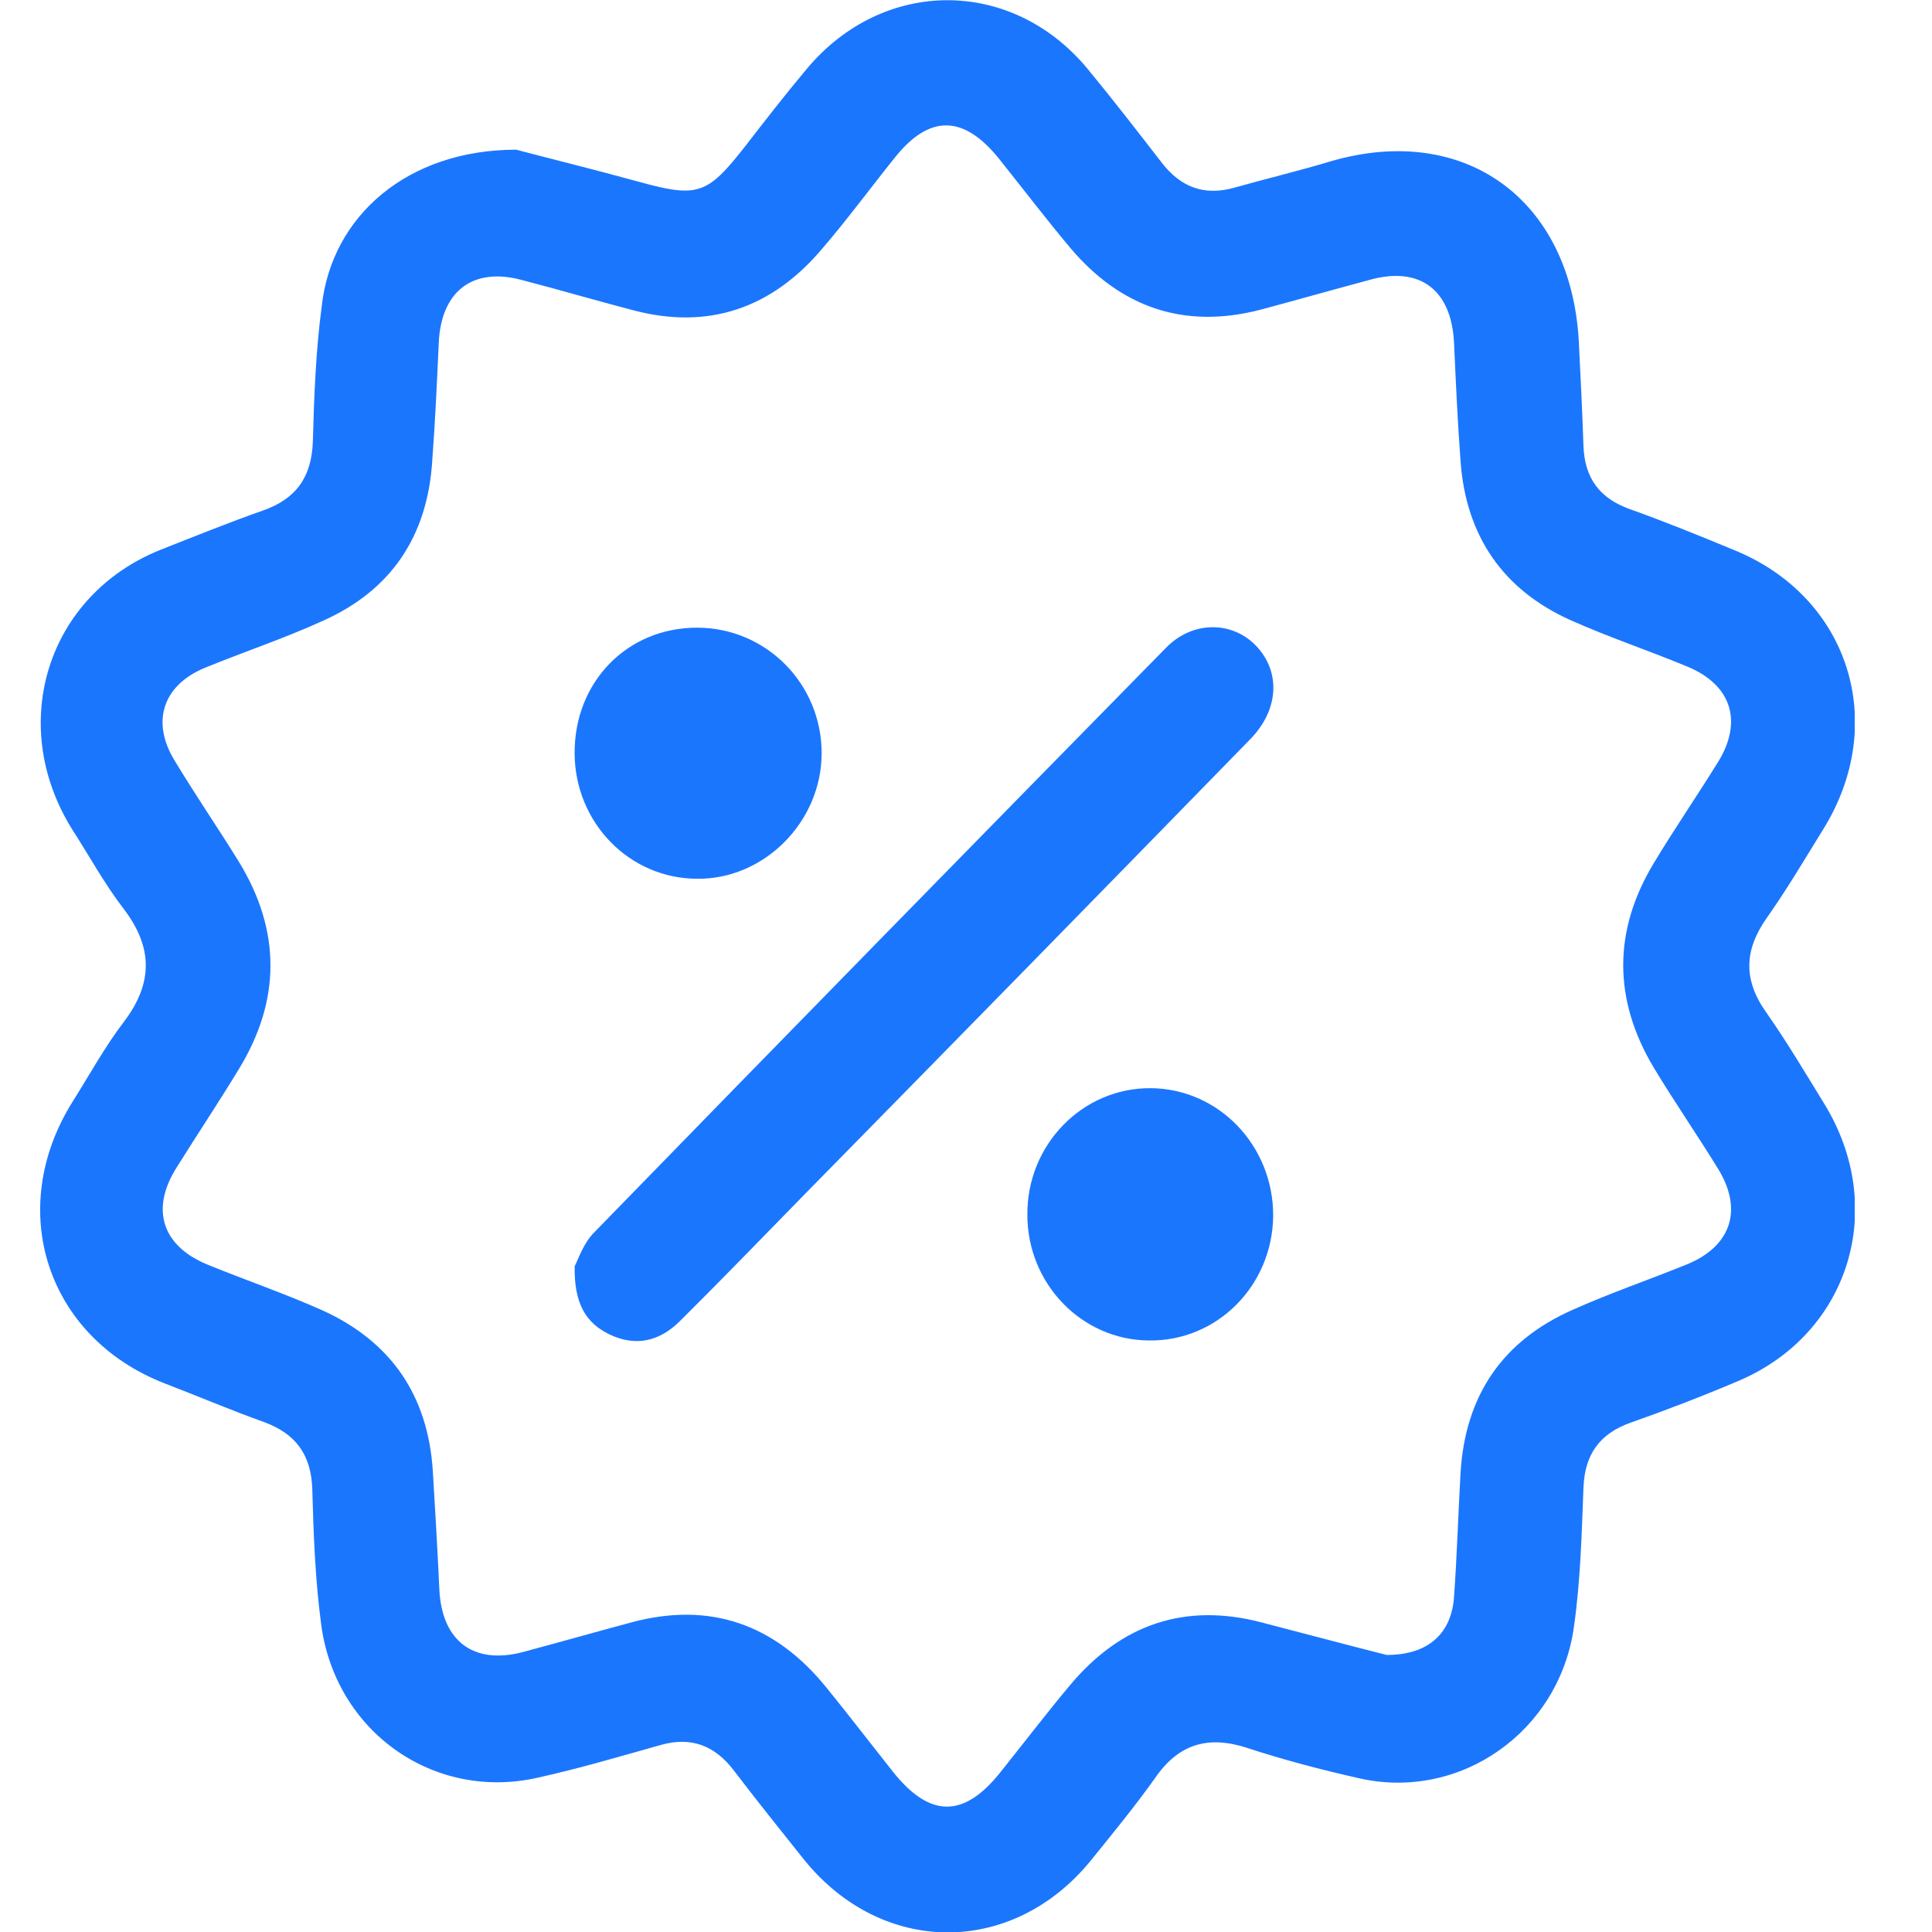 <svg width="50" height="50" viewBox="0 0 50 50" fill="none" xmlns="http://www.w3.org/2000/svg">
<g clip-path="url(#clip0_1845_5800)">
<path d="M13.359 3.874C14.123 4.077 15.332 4.374 16.524 4.702C18.054 5.123 18.299 5.045 19.277 3.796C19.797 3.124 20.318 2.452 20.868 1.796C22.841 -0.578 26.16 -0.594 28.133 1.765C28.791 2.562 29.418 3.374 30.06 4.202C30.55 4.842 31.161 5.077 31.941 4.858C32.767 4.624 33.624 4.421 34.45 4.171C37.906 3.171 40.644 5.155 40.858 8.81C40.904 9.716 40.95 10.637 40.98 11.543C41.011 12.371 41.393 12.887 42.158 13.168C43.076 13.496 43.963 13.855 44.865 14.23C47.848 15.433 48.903 18.713 47.175 21.478C46.701 22.243 46.242 23.024 45.722 23.758C45.141 24.586 45.11 25.352 45.706 26.195C46.242 26.96 46.716 27.757 47.205 28.554C48.872 31.256 47.863 34.52 44.988 35.739C44.07 36.129 43.137 36.489 42.204 36.817C41.409 37.098 41.011 37.629 40.98 38.504C40.934 39.691 40.904 40.894 40.736 42.081C40.369 44.814 37.784 46.626 35.153 46.017C34.19 45.798 33.226 45.548 32.278 45.236C31.268 44.908 30.504 45.127 29.892 46.017C29.372 46.751 28.791 47.454 28.225 48.157C26.191 50.641 22.826 50.625 20.807 48.126C20.195 47.36 19.583 46.595 18.987 45.814C18.497 45.173 17.886 44.939 17.106 45.158C16.05 45.455 14.995 45.767 13.94 46.001C11.248 46.626 8.678 44.83 8.311 42.034C8.158 40.878 8.113 39.706 8.082 38.535C8.051 37.629 7.638 37.098 6.828 36.801C5.956 36.489 5.115 36.129 4.258 35.801C1.215 34.614 0.129 31.318 1.872 28.522C2.316 27.82 2.714 27.085 3.218 26.429C3.968 25.43 3.952 24.508 3.203 23.524C2.698 22.868 2.301 22.134 1.857 21.447C0.175 18.729 1.23 15.402 4.151 14.23C5.023 13.886 5.91 13.527 6.797 13.215C7.654 12.918 8.067 12.356 8.097 11.418C8.128 10.247 8.174 9.075 8.327 7.919C8.587 5.576 10.56 3.874 13.359 3.874ZM35.887 42.83C36.989 42.83 37.57 42.252 37.631 41.315C37.707 40.253 37.738 39.191 37.799 38.113C37.922 36.098 38.9 34.692 40.705 33.896C41.684 33.458 42.693 33.115 43.688 32.709C44.804 32.24 45.11 31.303 44.468 30.256C43.932 29.381 43.336 28.522 42.8 27.632C41.745 25.867 41.745 24.086 42.8 22.337C43.336 21.447 43.917 20.603 44.468 19.713C45.11 18.666 44.804 17.729 43.688 17.26C42.678 16.838 41.638 16.495 40.629 16.042C38.9 15.261 37.937 13.871 37.799 11.934C37.723 10.918 37.677 9.903 37.631 8.888C37.57 7.498 36.744 6.873 35.428 7.248C34.496 7.498 33.563 7.763 32.63 8.013C30.657 8.529 29.005 7.966 27.689 6.404C27.062 5.655 26.466 4.874 25.854 4.108C24.936 2.968 24.049 2.952 23.147 4.093C22.52 4.874 21.924 5.686 21.266 6.451C19.966 7.982 18.329 8.544 16.387 8.029C15.423 7.779 14.475 7.498 13.511 7.248C12.242 6.904 11.416 7.529 11.355 8.872C11.309 9.888 11.263 10.903 11.187 11.918C11.064 13.902 10.101 15.292 8.342 16.073C7.348 16.526 6.308 16.87 5.283 17.291C4.212 17.744 3.907 18.682 4.518 19.681C5.054 20.572 5.635 21.415 6.185 22.306C7.271 24.086 7.271 25.883 6.185 27.663C5.665 28.522 5.1 29.366 4.564 30.225C3.891 31.303 4.197 32.24 5.36 32.724C6.354 33.13 7.363 33.474 8.342 33.911C10.101 34.708 11.08 36.098 11.202 38.082C11.263 39.097 11.324 40.112 11.37 41.128C11.431 42.471 12.257 43.096 13.542 42.752C14.475 42.502 15.408 42.237 16.341 41.987C18.375 41.44 20.058 42.034 21.388 43.674C21.969 44.392 22.535 45.127 23.116 45.861C24.065 47.048 24.936 47.048 25.869 45.892C26.481 45.127 27.078 44.346 27.705 43.596C29.02 42.034 30.672 41.471 32.645 41.987C33.792 42.284 34.954 42.596 35.887 42.83Z" fill="#1B76FE"/>
<path d="M14.872 32.77C14.963 32.599 15.101 32.161 15.392 31.88C20.317 26.819 25.241 21.789 30.181 16.76C30.87 16.057 31.894 16.072 32.506 16.713C33.149 17.384 33.103 18.369 32.353 19.134C28.545 23.039 24.721 26.944 20.898 30.833C19.797 31.958 18.711 33.083 17.594 34.192C17.074 34.707 16.462 34.863 15.774 34.535C15.162 34.239 14.856 33.739 14.872 32.77Z" fill="#1B76FE"/>
<path d="M18.037 16.244C19.827 16.244 21.264 17.697 21.264 19.493C21.264 21.274 19.765 22.773 18.022 22.742C16.278 22.727 14.886 21.289 14.871 19.509C14.856 17.65 16.232 16.244 18.037 16.244Z" fill="#1B76FE"/>
<path d="M32.95 31.458C32.935 33.27 31.497 34.723 29.723 34.691C27.995 34.676 26.588 33.223 26.588 31.442C26.573 29.631 28.01 28.147 29.785 28.162C31.543 28.178 32.95 29.646 32.95 31.458Z" fill="#1B76FE"/>
</g>
<defs>
<clipPath id="clip0_1845_5800">
<rect width="47" height="50" fill="white" transform="translate(1)"/>
</clipPath>
</defs>
</svg>
